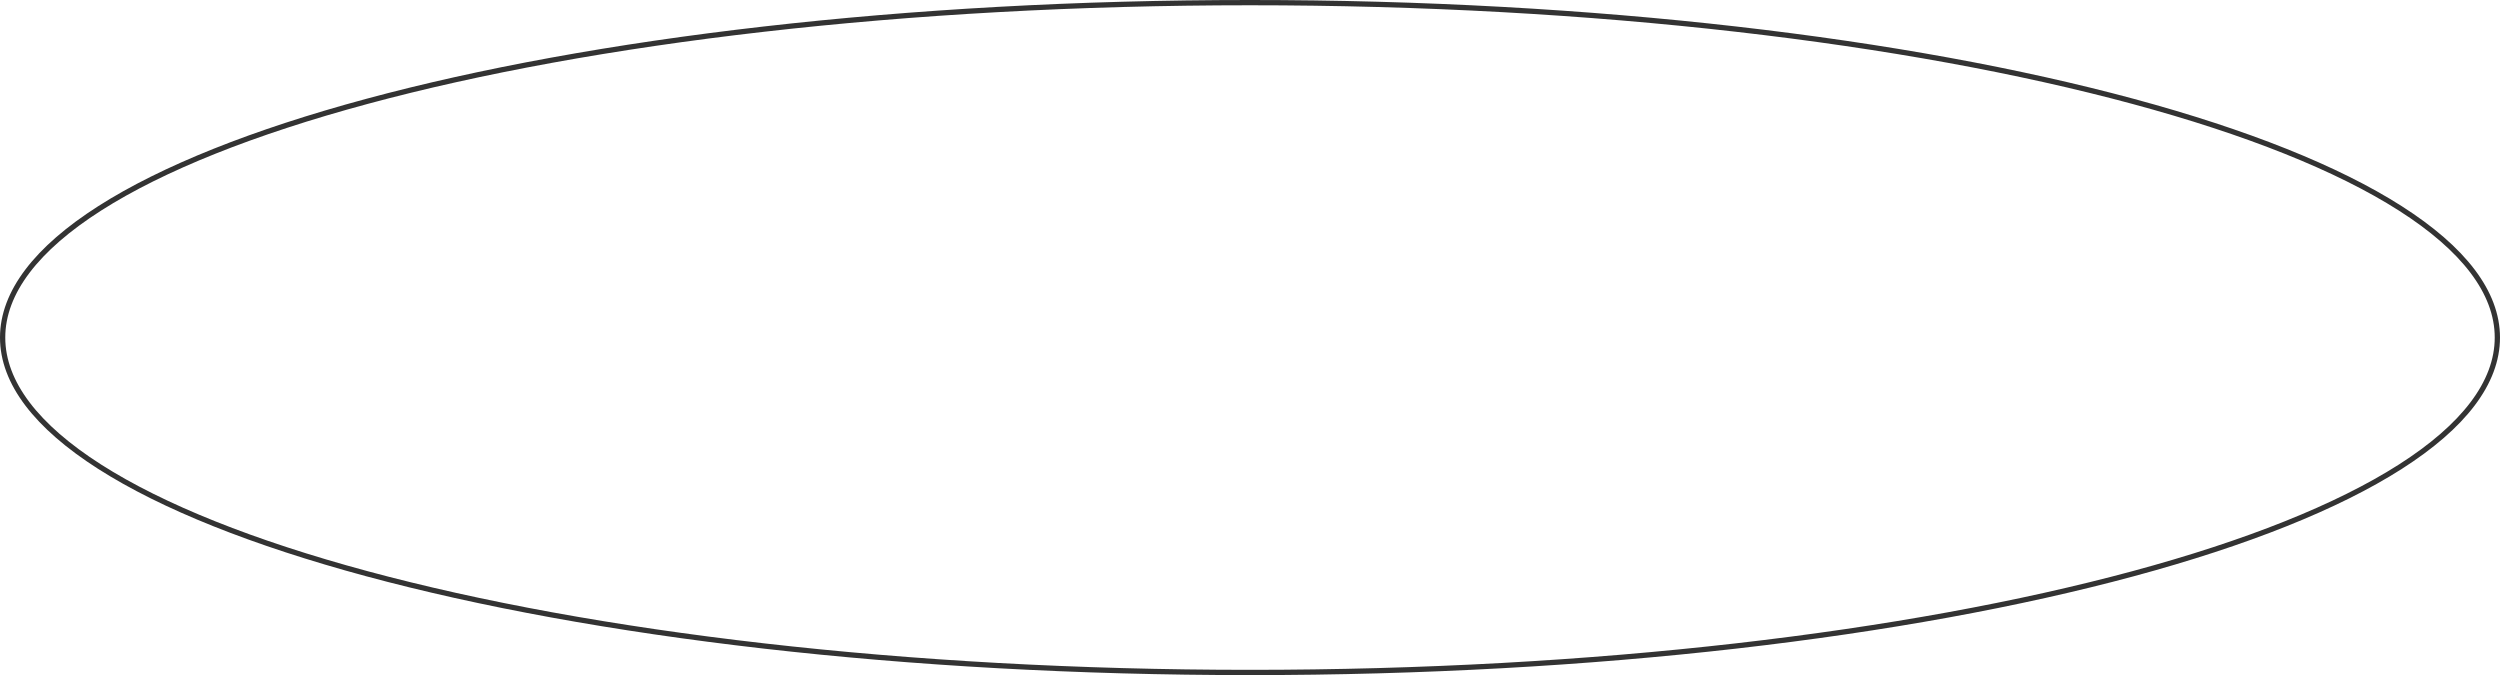 <?xml version="1.0" encoding="UTF-8"?> <svg xmlns="http://www.w3.org/2000/svg" width="237" height="64" viewBox="0 0 237 64" fill="none"> <path d="M236.75 32C236.75 36.285 233.531 40.429 227.553 44.245C221.587 48.054 212.938 51.494 202.227 54.386C180.809 60.17 151.207 63.75 118.5 63.75C85.793 63.75 56.191 60.17 34.773 54.386C24.062 51.494 15.413 48.054 9.447 44.245C3.469 40.429 0.25 36.285 0.25 32C0.25 27.715 3.469 23.571 9.447 19.755C15.413 15.946 24.062 12.506 34.773 9.614C56.191 3.83 85.793 0.25 118.5 0.25C151.207 0.25 180.809 3.83 202.227 9.614C212.938 12.506 221.587 15.946 227.553 19.755C233.531 23.571 236.75 27.715 236.75 32Z" stroke="#333333" stroke-width="0.5"></path> </svg> 